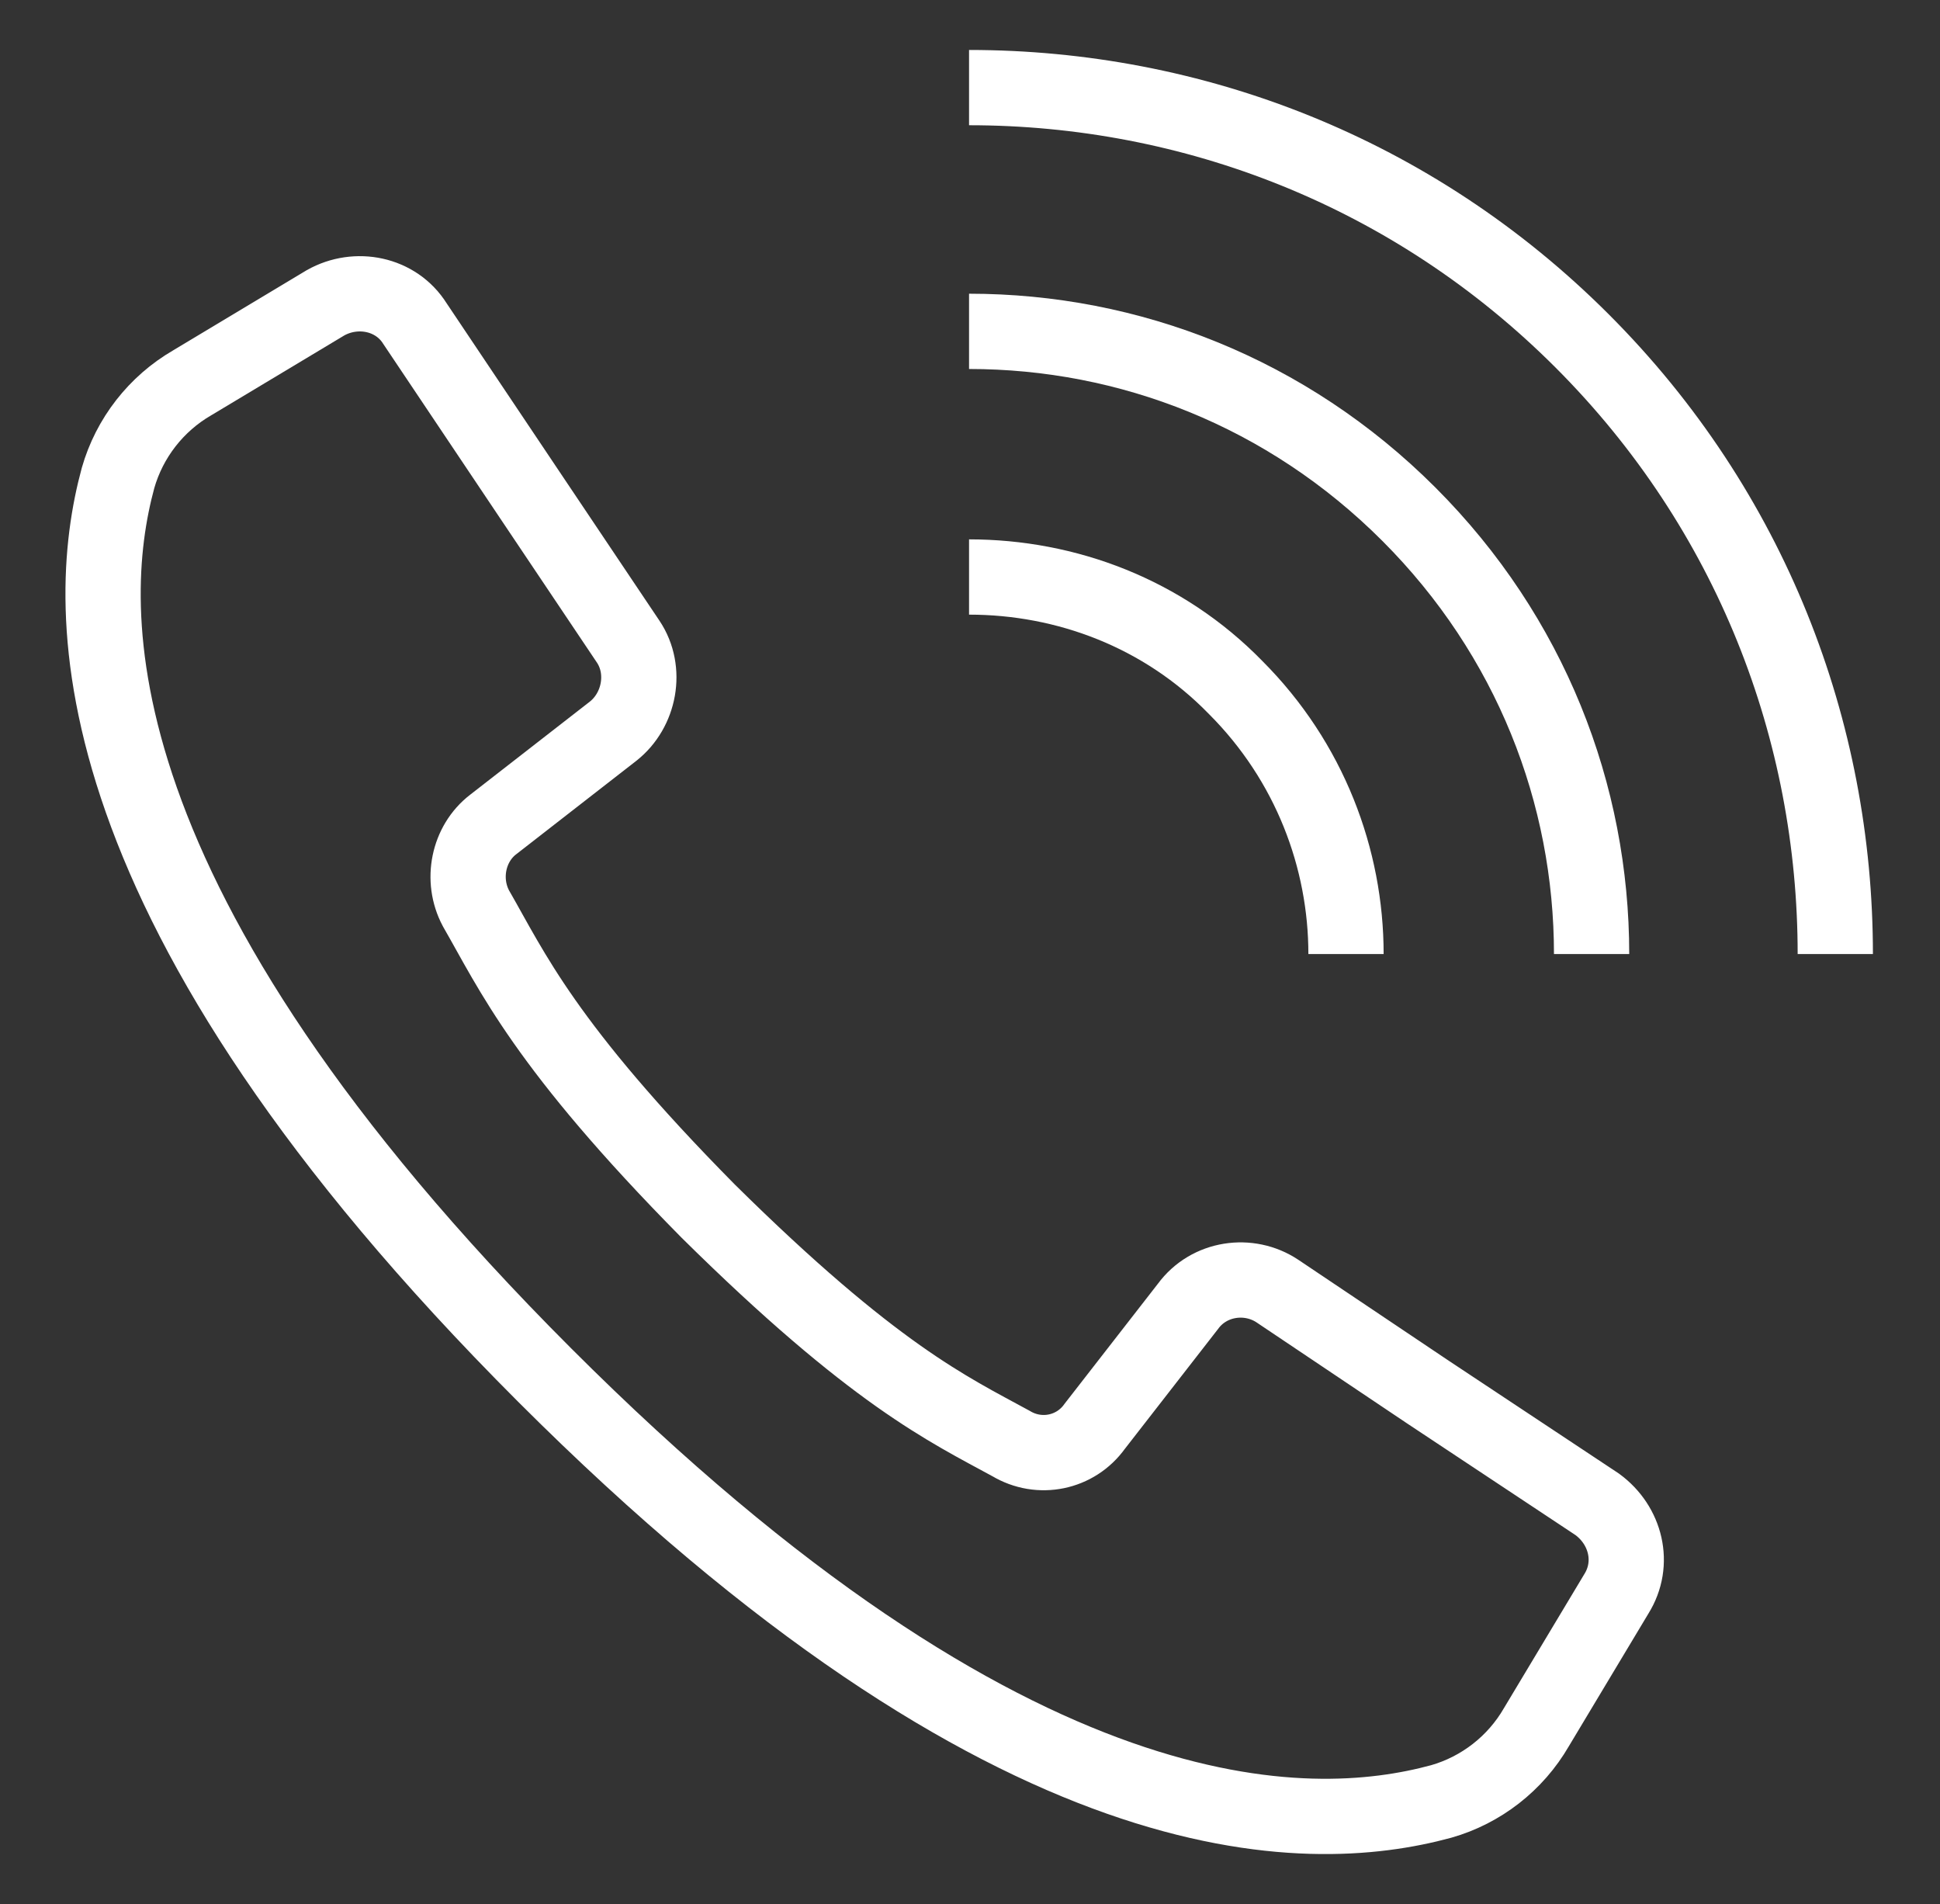 <?xml version="1.0" encoding="UTF-8"?>
<!-- Generator: Adobe Illustrator 27.1.1, SVG Export Plug-In . SVG Version: 6.00 Build 0)  -->
<svg xmlns="http://www.w3.org/2000/svg" xmlns:xlink="http://www.w3.org/1999/xlink" version="1.1" id="Calque_1" x="0px" y="0px" viewBox="0 0 101.9 100" style="enable-background:new 0 0 101.9 100;" xml:space="preserve">
<rect x="0" y="0" width="101.9" height="100" fill="#333333" stroke="none"/>
<style type="text/css">
	.st0{fill:none;stroke:#FFFFFF;stroke-width:3.953;stroke-miterlimit:10;}
	.st1{fill-rule:evenodd;clip-rule:evenodd;fill:none;stroke:#FFFFFF;stroke-width:3.953;stroke-miterlimit:10;}
</style>
<g>
	<path class="st0" d="M50.9,4.6c11.7,0,23.3,4.4,32.2,13.3c8.9,8.9,13.3,20.5,13.3,32.2"></path>
	<path class="st0" d="M50.9,17.4c8.4,0,16.7,3.2,23.1,9.6c6.4,6.4,9.6,14.7,9.6,23.1"></path>
	<path class="st0" d="M50.9,30.3c5.1,0,10.2,1.9,14,5.8c3.9,3.9,5.8,9,5.8,14"></path>
	<path class="st1" d="M83.9,79L75,73.1l-7.9-5.3c-1.5-1-3.6-0.7-4.7,0.8l-4.9,6.3c-1,1.4-2.9,1.8-4.4,0.9   c-3.3-1.8-7.2-3.6-15.9-12.2C28.6,54.9,26.9,51,25,47.7c-0.8-1.5-0.4-3.4,0.9-4.4l6.3-4.9c1.4-1.1,1.8-3.2,0.8-4.7l-5.1-7.6   L21.8,17c-1-1.6-3.1-2-4.7-1.1l-7,4.2c-1.9,1.1-3.3,2.9-3.9,5c-1.9,7-2.3,22.4,22.4,47.1c24.7,24.7,40.1,24.3,47.1,22.4   c2.1-0.6,3.9-2,5-3.9l4.2-7C85.9,82.1,85.4,80.1,83.9,79L83.9,79z"></path>
</g>
</svg>
